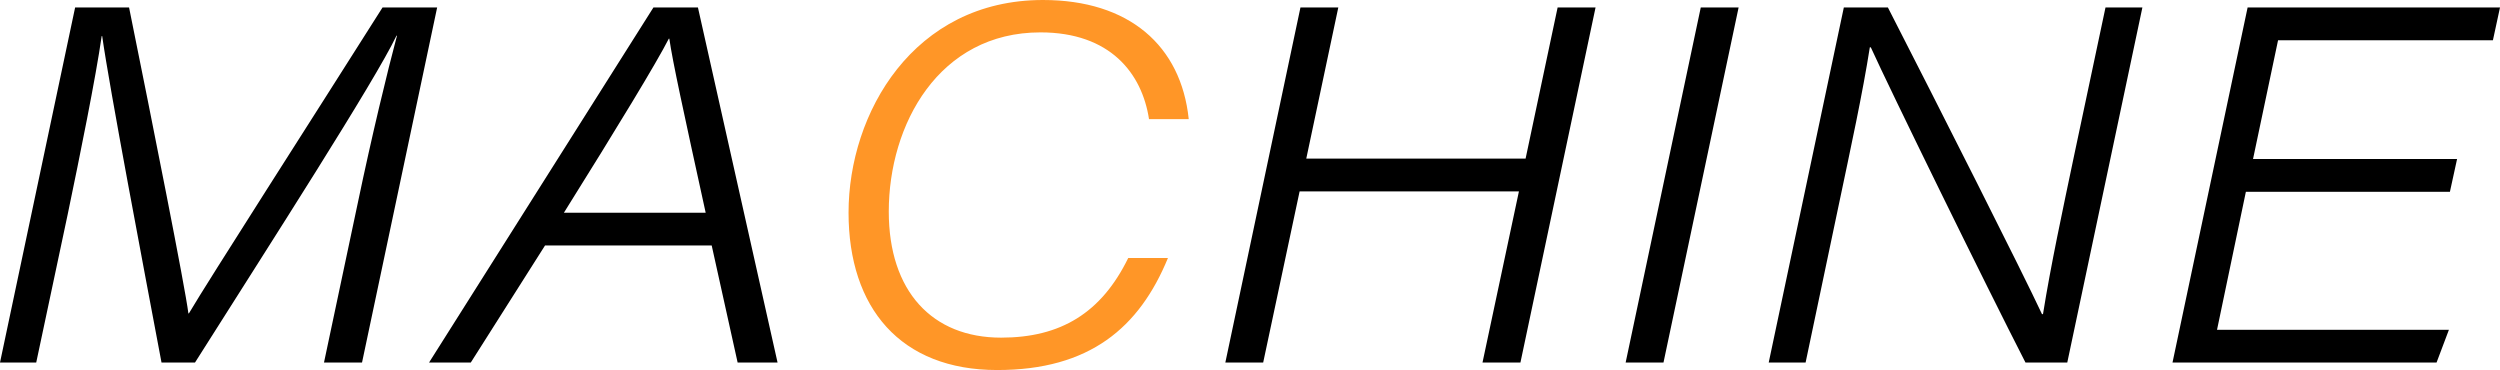 <?xml version="1.0" encoding="UTF-8"?><svg id="b" xmlns="http://www.w3.org/2000/svg" viewBox="0 0 401.191 59.381"><defs><style>.d{fill:#ff9627;}</style></defs><g id="c"><g><path d="M57.401,32.652c2.269-10.863,4.762-21.145,6.307-26.928h-.08c-3.443,7.24-20.176,33.242-32.336,52.457h-5.372c-2.842-15.09-8.382-44.238-9.521-52.391h-.08c-.96,6.695-3.459,19.027-5.459,28.629l-5.047,23.762H0L12.055,1.201h8.657c3.781,18.678,8.996,44.859,9.521,49.094h.08c3.04-5.176,20.025-31.629,31.074-49.094h8.764l-12.055,56.98h-6.103l5.408-25.529Z"/><path d="M87.463,39.396l-11.915,18.785h-6.698L104.859,1.201h7.144l12.777,56.98h-6.407l-4.162-18.785h-26.748Zm25.781-5.26c-3.574-16.318-5.312-24.283-5.833-27.932h-.08c-1.958,3.834-8.107,13.973-16.837,27.932h22.75Z"/><path class="d" d="M187.428,41.402c-4.595,11.172-12.554,17.979-27.402,17.979-15.531,0-23.854-9.971-23.854-25.26,0-15.945,10.398-34.121,31.198-34.121,13.832,0,22.162,7.326,23.394,19.115h-6.375c-1.126-7.34-6.216-13.918-17.425-13.918-16.29,0-24.337,14.768-24.337,28.754,0,12.803,6.971,20.234,18.021,20.234,9.558,0,16.087-3.955,20.406-12.783h6.375Z"/><path d="M208.692,1.201h6.073l-5.139,24.252h35.195l5.14-24.252h6.087l-12.055,56.98h-6.087l5.846-27.469h-35.195l-5.847,27.469h-6.073L208.692,1.201Z"/><path d="M279.005,1.201l-12.055,56.98h-6.073L272.932,1.201h6.073Z"/><path d="M283.836,58.182L295.891,1.201h7.072c8.117,15.848,21.654,42.602,24.729,49.213h.16c1.244-7.816,3.107-16.461,5.04-25.676l4.991-23.537h5.92l-12.055,56.98h-6.705c-6.36-12.396-21.933-44.184-24.821-50.584h-.16c-1.162,7.418-2.96,15.668-5.107,25.869l-5.199,24.715h-5.92Z"/><path d="M393.155,30.777h-32.745l-4.63,22.143h37.213l-1.985,5.262h-42.373L360.689,1.201h40.502l-1.137,5.26h-34.479l-4.016,19.057h32.745l-1.149,5.26Z"/></g></g></svg>